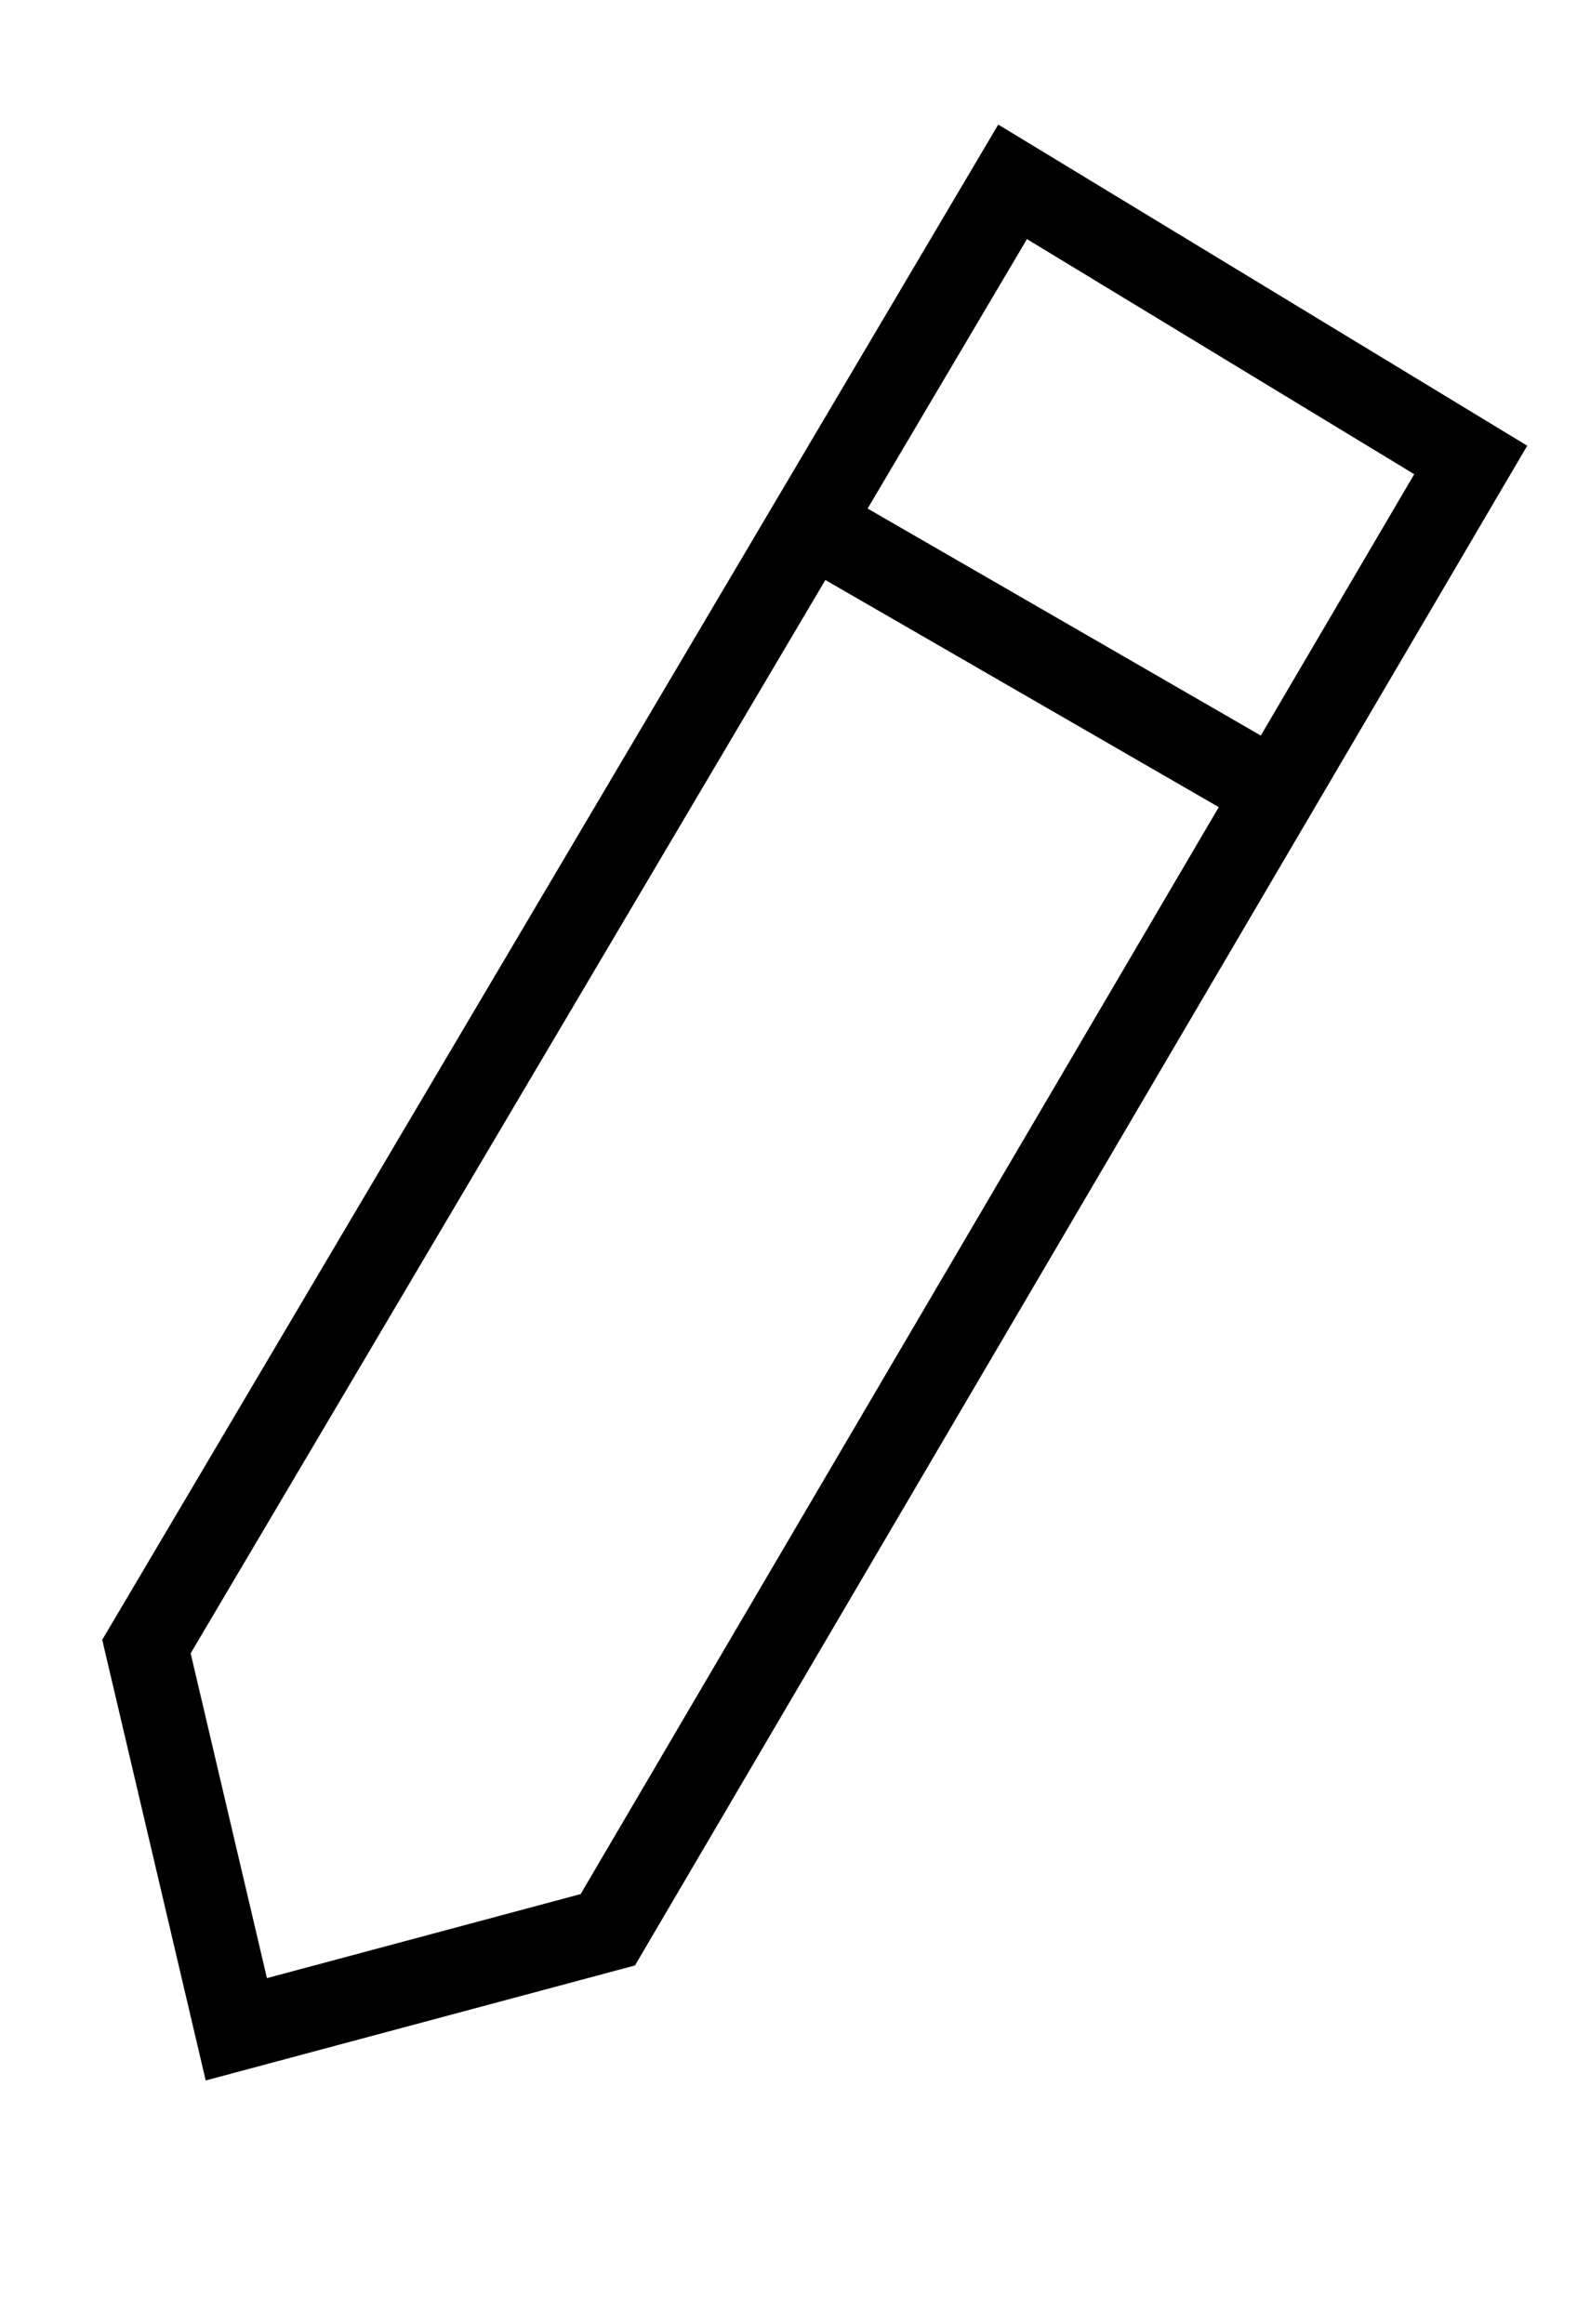 <?xml version="1.0" encoding="UTF-8"?> <svg xmlns="http://www.w3.org/2000/svg" width="57" height="84" viewBox="0 0 57 84" fill="none"><path d="M53.159 16.624L21.969 69.747L8.542 73.344L5.293 59.511L36.6 6.572L53.159 16.624Z" stroke="black" stroke-width="3"></path><path d="M29.615 19.105L45.26 28.137" stroke="black" stroke-width="3" stroke-linecap="round"></path></svg> 